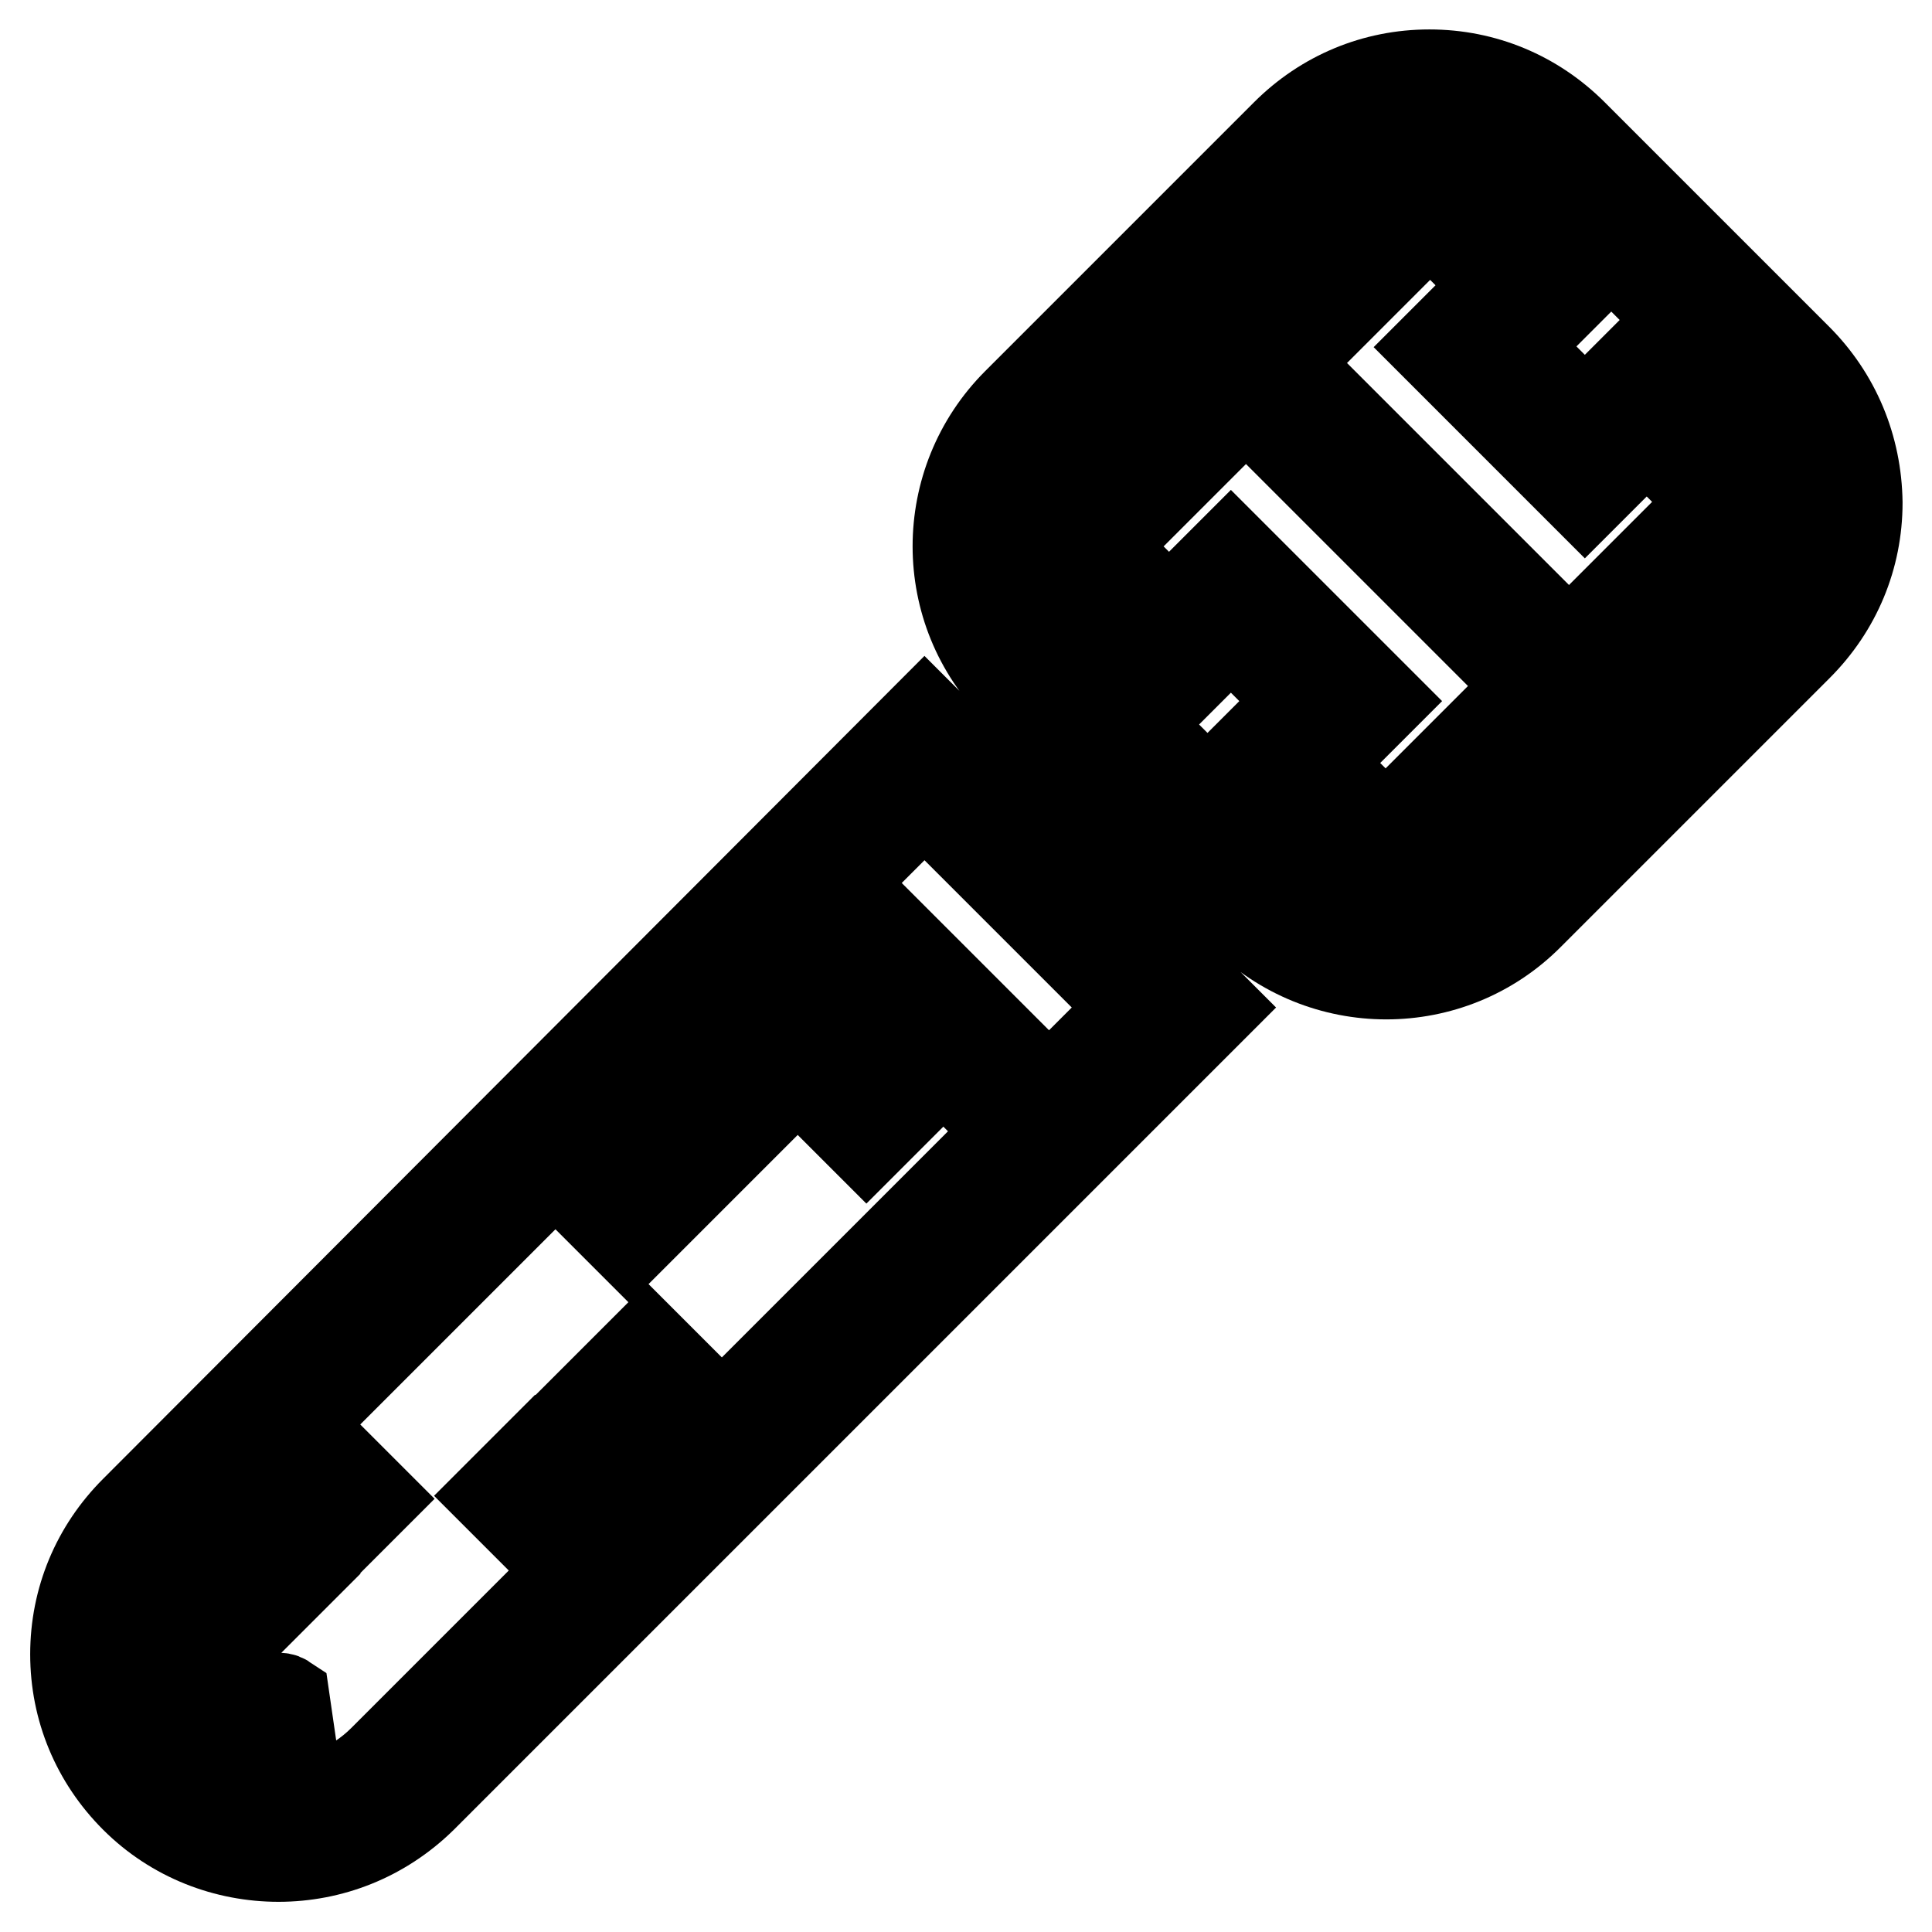 <?xml version="1.0" encoding="utf-8"?>
<!-- Svg Vector Icons : http://www.onlinewebfonts.com/icon -->
<!DOCTYPE svg PUBLIC "-//W3C//DTD SVG 1.1//EN" "http://www.w3.org/Graphics/SVG/1.1/DTD/svg11.dtd">
<svg version="1.1" xmlns="http://www.w3.org/2000/svg" xmlns:xlink="http://www.w3.org/1999/xlink" x="0px" y="0px" viewBox="0 0 256 256" enable-background="new 0 0 256 256" xml:space="preserve">
<g> <path stroke-width="12" fill-opacity="0" stroke="#000000"  d="M238.1,47.5l-29.7-29.7c-5.1-5.1-11.8-7.9-19-7.9c-7.2,0-13.9,2.8-19,7.9l-35.6,35.6 c-10.5,10.5-10.5,27.5,0,37.9l2.5,2.5l-8.2,8.2l-6.6-6.6L17.9,200.2c-5.1,5.1-7.9,11.8-7.9,19c0,7.2,2.8,13.9,7.9,19 c5.2,5.2,12.1,7.8,19,7.8c6.9,0,13.7-2.6,19-7.8l104.7-104.7l-6.6-6.6l8.2-8.2l2.5,2.5c10.5,10.5,27.5,10.5,37.9,0l35.6-35.6 c5.1-5.1,7.9-11.8,7.9-19C246,59.3,243.2,52.6,238.1,47.5L238.1,47.5z M50.8,233.2c-7.7,7.7-20.3,7.7-28,0c-3.7-3.7-5.8-8.7-5.8-14 s2.1-10.3,5.8-14l83.3-83.3l28,28L50.8,233.2z M139,145l-28-28l11.5-11.5l28,28L139,145z M233.2,80.5l-35.6,35.6 c-7.7,7.7-20.3,7.7-28,0l-7.4-7.4l-13.2,13.2l-14.8-14.8l13.2-13.2l-7.4-7.4c-7.7-7.7-7.7-20.3,0-28l35.6-35.6 c3.7-3.7,8.7-5.8,14-5.8c5.3,0,10.3,2.1,14,5.8l29.7,29.7c3.7,3.7,5.8,8.7,5.8,14C239,71.8,236.9,76.8,233.2,80.5L233.2,80.5z"/> <path stroke-width="12" fill-opacity="0" stroke="#000000"  d="M228.3,57.4l-10.1-10.1l-8.2,8.2l-9.6-9.6l8.2-8.2l-10.1-10.1c-5-5-13.1-5-18.1,0l-35.6,35.6 c-2.4,2.4-3.8,5.6-3.8,9.1c0,3.4,1.3,6.6,3.8,9.1l10.1,10.1l8.2-8.2l9.6,9.6l-8.2,8.2l10.1,10.1c2.4,2.4,5.6,3.8,9.1,3.8 s6.6-1.3,9.1-3.8l35.6-35.6C233.3,70.6,233.3,62.4,228.3,57.4z M223.3,70.6l-35.6,35.6c-1.1,1.1-2.6,1.7-4.1,1.7 c-1.5,0-3-0.6-4.1-1.7l-5.1-5.1l8.2-8.2l-19.5-19.5l-8.2,8.2l-5.1-5.1c-1.1-1.1-1.7-2.6-1.7-4.1c0-1.6,0.6-3,1.7-4.1l35.6-35.6 c2.3-2.3,6-2.3,8.2,0l5.1,5.1l-8.2,8.2l19.5,19.5l8.2-8.2l5.1,5.1C225.6,64.7,225.6,68.4,223.3,70.6L223.3,70.6z"/> <path stroke-width="12" fill-opacity="0" stroke="#000000"  d="M191.5,79.4l4.9-4.9l4.9,4.9l-4.9,4.9L191.5,79.4z M181.6,69.5l4.9-4.9l4.9,4.9l-4.9,4.9L181.6,69.5z  M171.7,59.6l4.9-4.9l4.9,4.9l-4.9,4.9L171.7,59.6z M36.8,225c-1.5,0-3-0.6-4.1-1.7c-1.1-1.1-1.7-2.6-1.7-4.1c0-1.6,0.6-3,1.7-4.1 l6.6-6.6l-4.9-4.9l-6.6,6.6c-2.4,2.4-3.8,5.6-3.8,9.1c0,3.4,1.3,6.7,3.8,9.1c2.4,2.4,5.6,3.8,9.1,3.8c0.6,0,1.2,0,1.8-0.1l-1-6.9 C37.4,225,37.1,225,36.8,225L36.8,225z M39.3,198.6l4.9-4.9l4.9,4.9l-4.9,4.9L39.3,198.6z M75.9,188.4l9.9-9.9l4.9,4.9l-9.9,9.9 L75.9,188.4z M66,198.2l4.9-4.9l4.9,4.9l-4.9,4.9L66,198.2z M142.8,108.2l9.9-9.9l4.9,4.9l-9.9,9.9L142.8,108.2z M105.7,132.1 l-17.3,17.3l4.9,4.9l12.4-12.4l9.1,9.1l4.9-4.9L105.7,132.1z M78.5,159.3l4.9-4.9l4.9,4.9l-4.9,4.9L78.5,159.3z"/></g>
</svg>